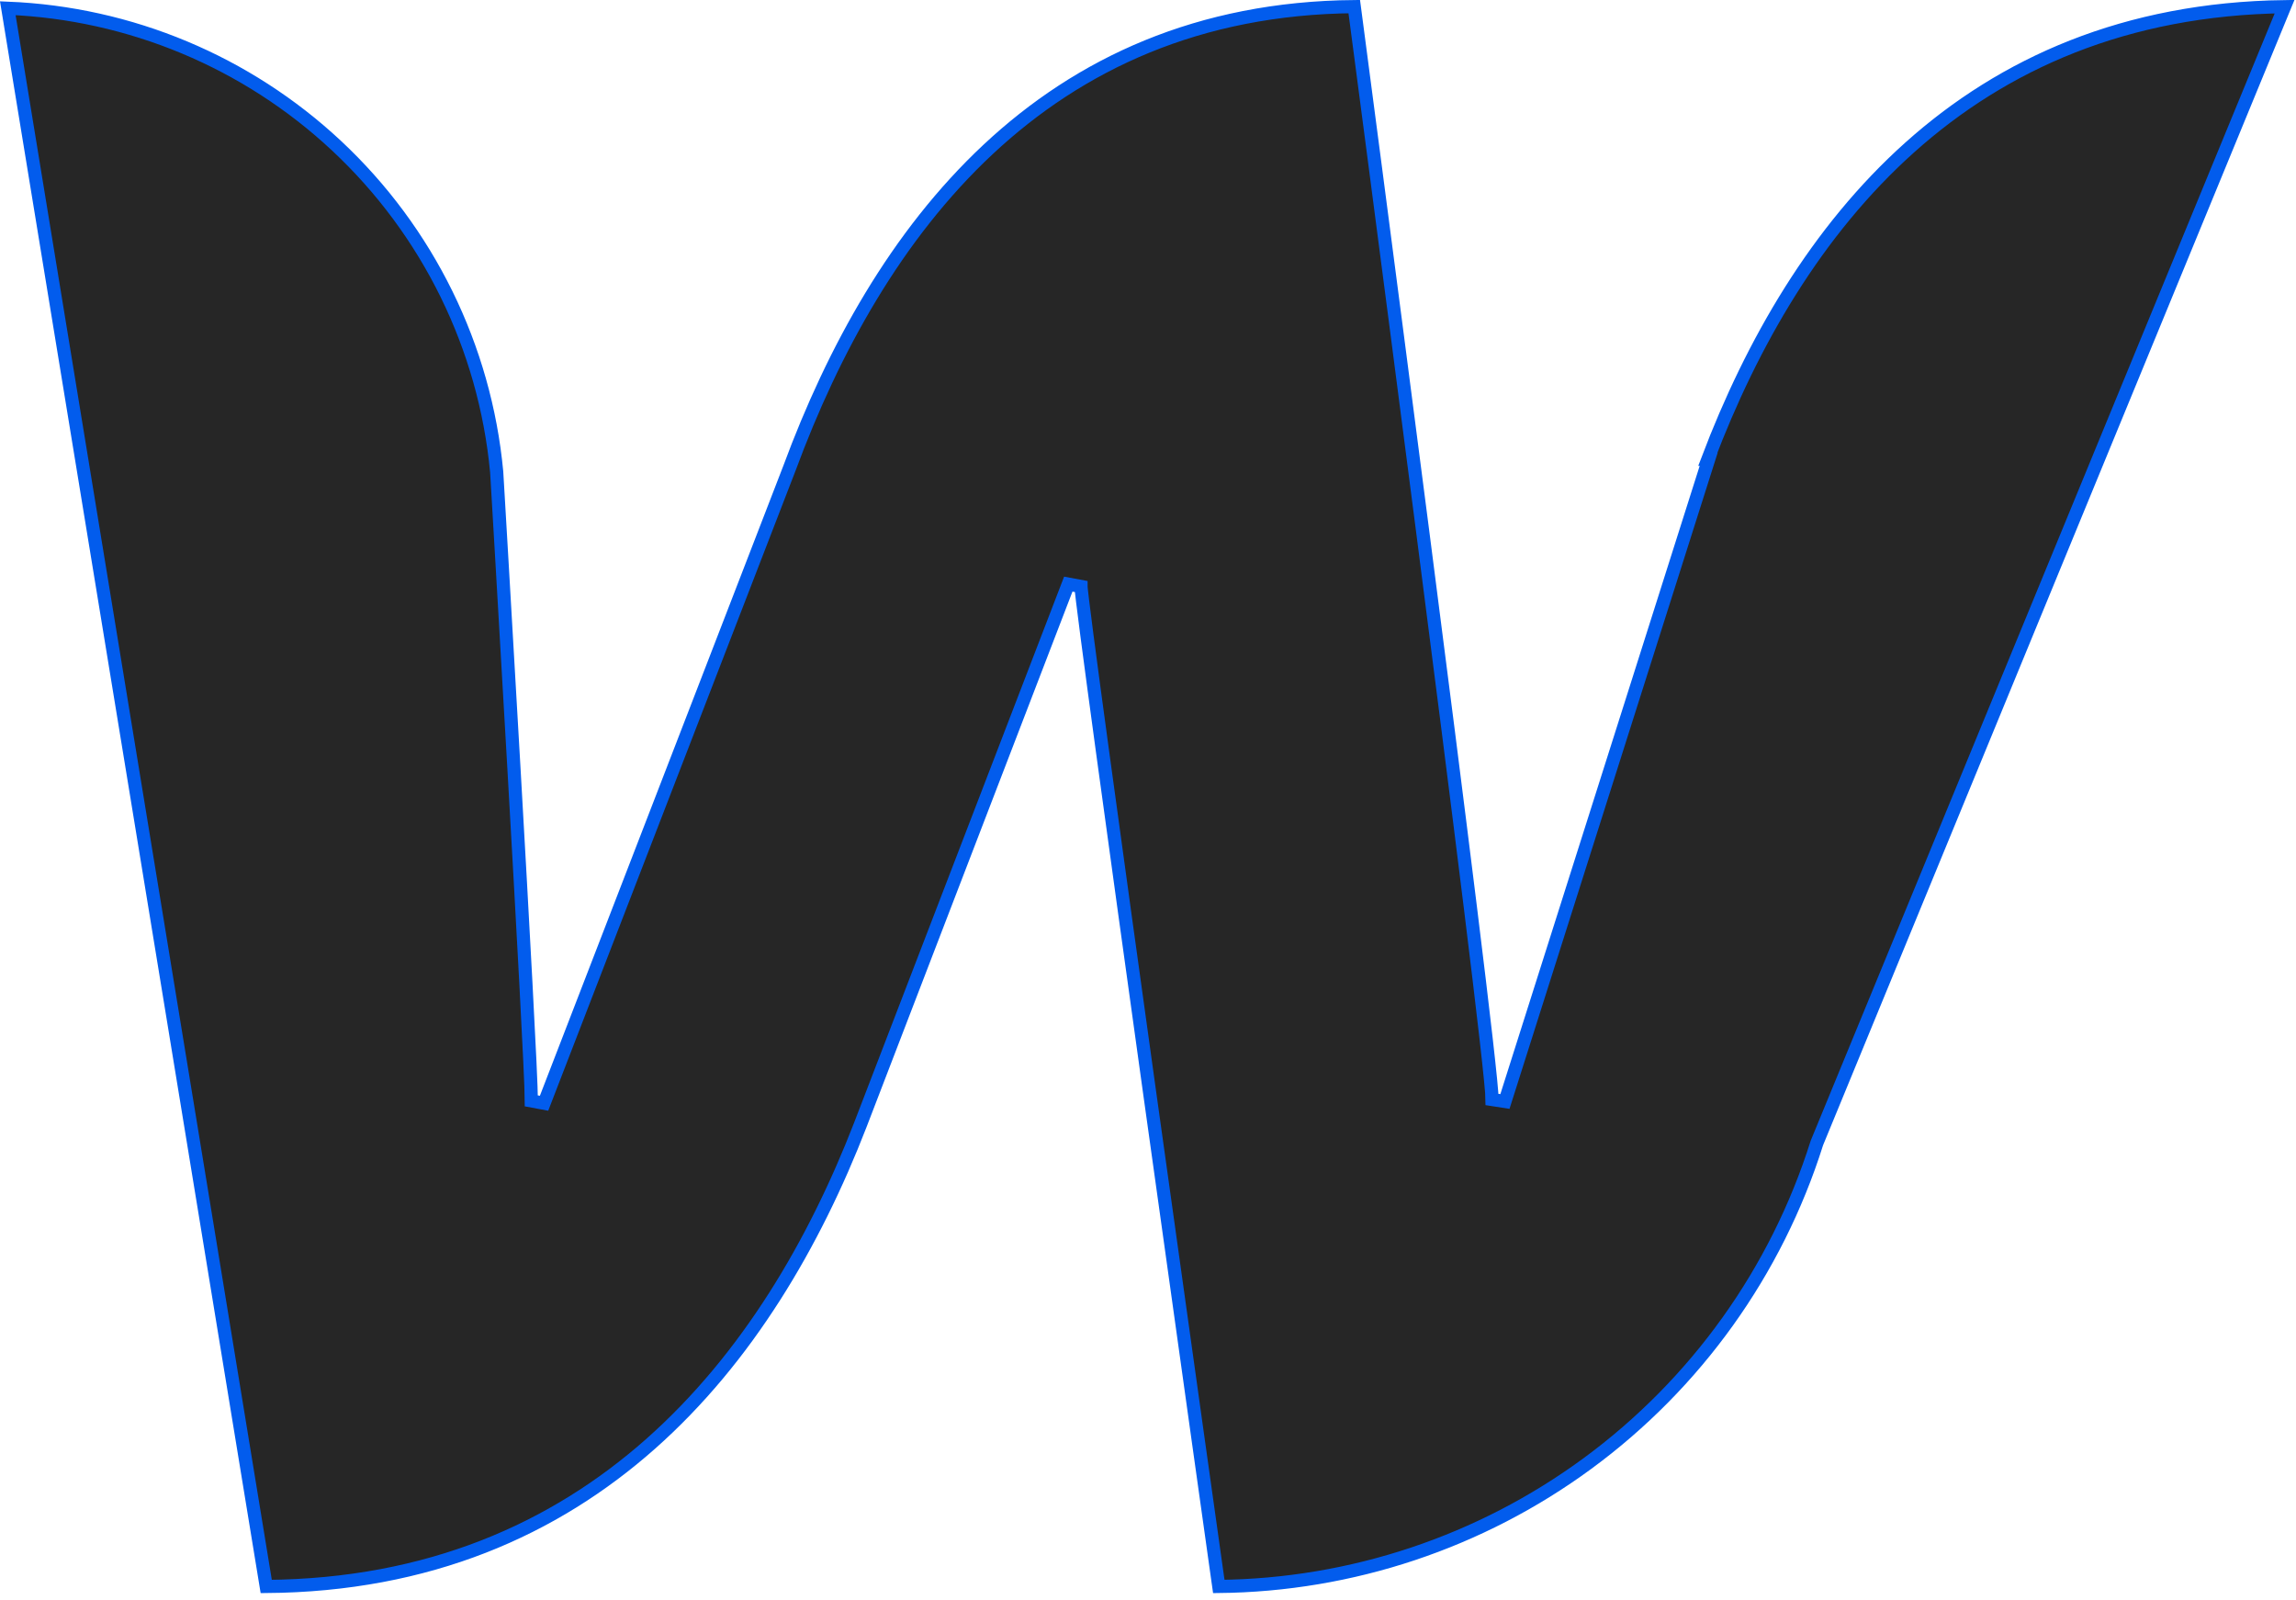 <svg width="254" height="177" viewBox="0 0 254 177" fill="none" xmlns="http://www.w3.org/2000/svg">
<path d="M188.725 51.752L189.026 50.804H188.928C198.702 25.046 217.519 1.218 252.736 0.736L201.007 126.406L200.995 126.435L200.986 126.464C196.504 140.671 187.615 153.081 175.606 161.896C163.768 170.587 149.505 175.338 134.831 175.489L134.747 174.896L134.261 171.436C133.841 168.454 133.242 164.191 132.523 159.068C131.085 148.821 129.168 135.133 127.251 121.368C125.334 107.603 123.417 93.763 121.98 83.21C121.261 77.933 120.662 73.48 120.243 70.27C120.033 68.665 119.869 67.372 119.757 66.443C119.701 65.978 119.658 65.607 119.63 65.335C119.616 65.199 119.605 65.09 119.598 65.008C119.595 64.967 119.593 64.934 119.591 64.91C119.59 64.888 119.59 64.877 119.59 64.876L119.59 64.875L118.181 64.614L95.177 124.426C85.012 150.673 65.436 175.213 29.452 175.491L0.862 0.91C14.398 1.46 27.301 6.846 37.216 16.106C47.343 25.564 53.651 38.406 54.947 52.201L54.949 52.236L54.957 52.374L54.989 52.915L55.111 54.973C55.215 56.748 55.365 59.29 55.545 62.356C55.904 68.488 56.384 76.717 56.863 85.104C57.823 101.899 58.779 119.272 58.779 121.775L60.187 122.038L87.333 51.795L87.333 51.795L87.337 51.785C97.05 25.53 115.407 1.031 149.817 0.731L149.906 1.402C150.018 2.255 150.183 3.506 150.392 5.101C150.812 8.29 151.411 12.852 152.13 18.343C153.567 29.326 155.484 44.025 157.401 58.891C159.319 73.758 161.235 88.791 162.673 100.443C163.392 106.269 163.991 111.248 164.41 114.937C164.832 118.656 165.064 121.004 165.064 121.622L166.487 121.842L188.725 51.752Z" fill="#262626" stroke="#025CED" stroke-width="1.457"/>
</svg>
